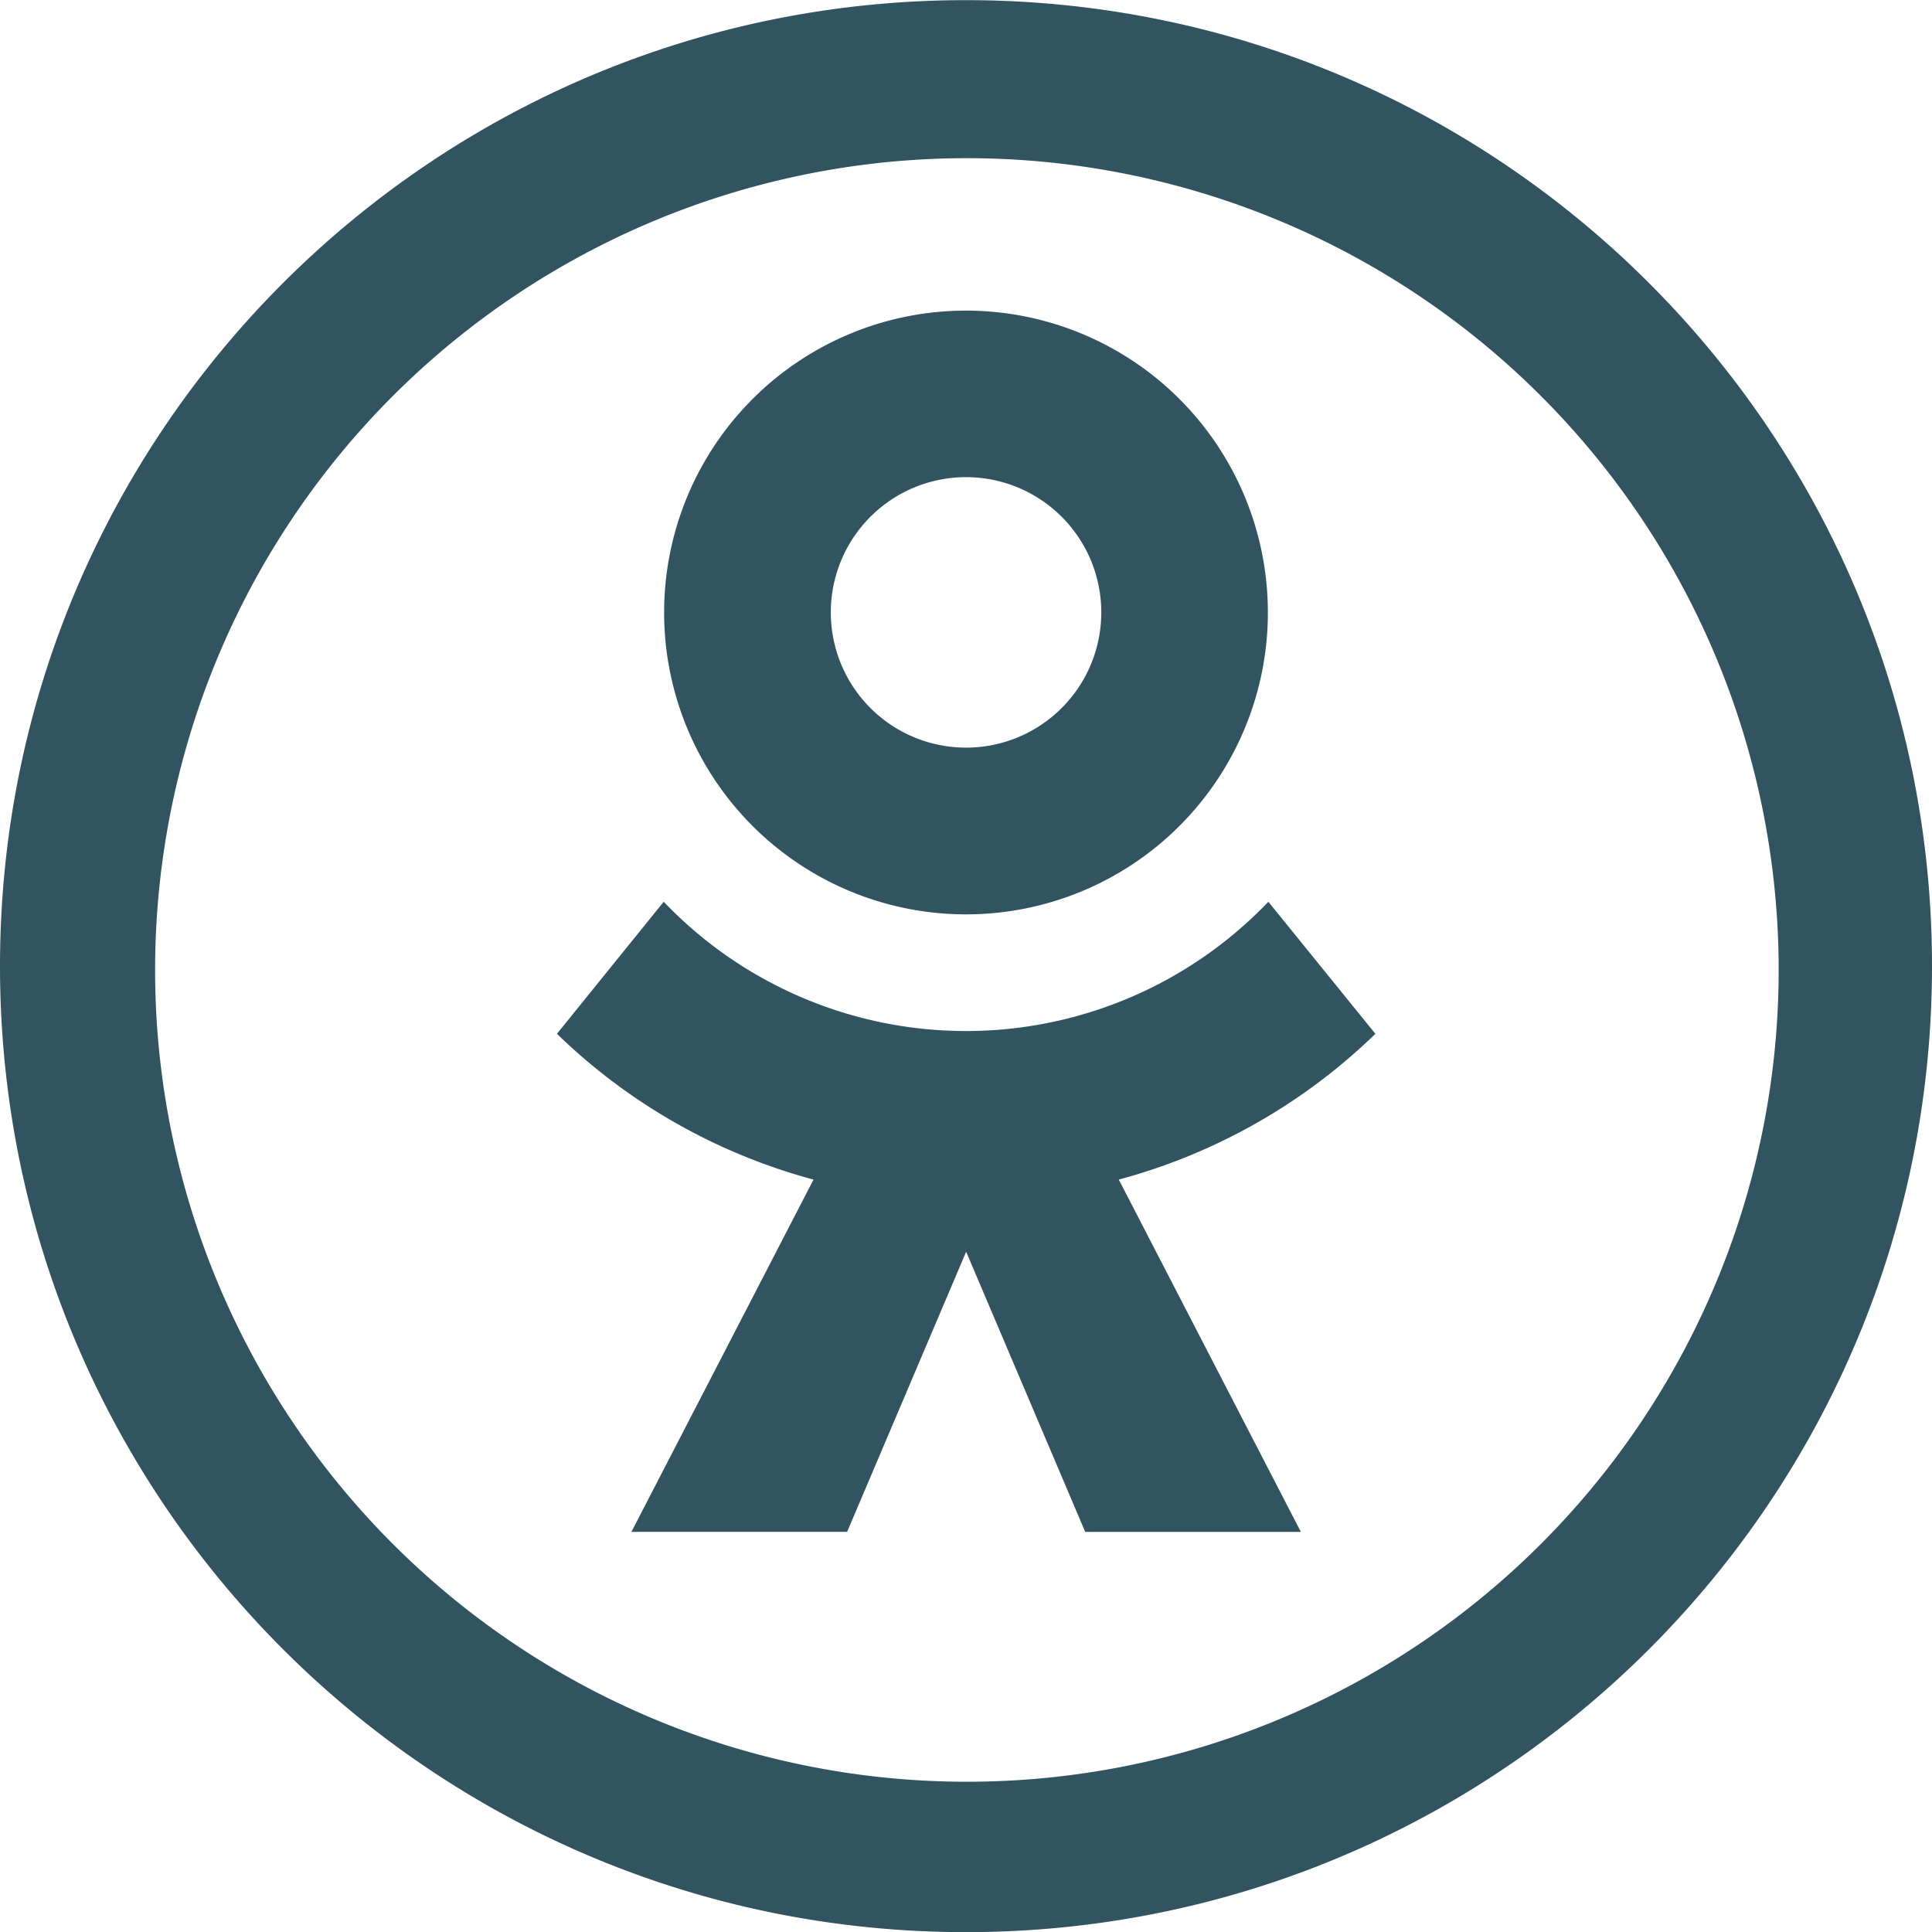 <svg xmlns="http://www.w3.org/2000/svg" width="40" height="40" fill="none" viewBox="0 0 40 40"><g fill="#325460" clip-path="url(#a)"><path d="M20 .003c-11.045 0-20 8.955-20 20s8.955 20 20 20 20-8.954 20-20-8.954-20-20-20Zm11.936 31.93A16.807 16.807 0 1 1 8.192 8.14a16.807 16.807 0 0 1 23.744 23.793Z"/><path d="M20 18.931a6.25 6.25 0 1 0 0-12.5 6.25 6.25 0 0 0 0 12.5Zm0-9.052a2.8 2.8 0 1 1 .002 5.6 2.8 2.8 0 0 1-.002-5.6Z"/><path d="M26.26 18.67a8.658 8.658 0 0 1-12.519 0l-2.21 2.734a12.144 12.144 0 0 0 5.312 3.018l-3.77 7.293h4.466l2.464-5.799 2.465 5.8h4.465l-3.77-7.294c2-.537 3.829-1.576 5.313-3.018l-2.217-2.735Z"/></g><defs><clipPath id="a"><path fill="#fff" d="M0 0h40v40H0z"/></clipPath></defs></svg>